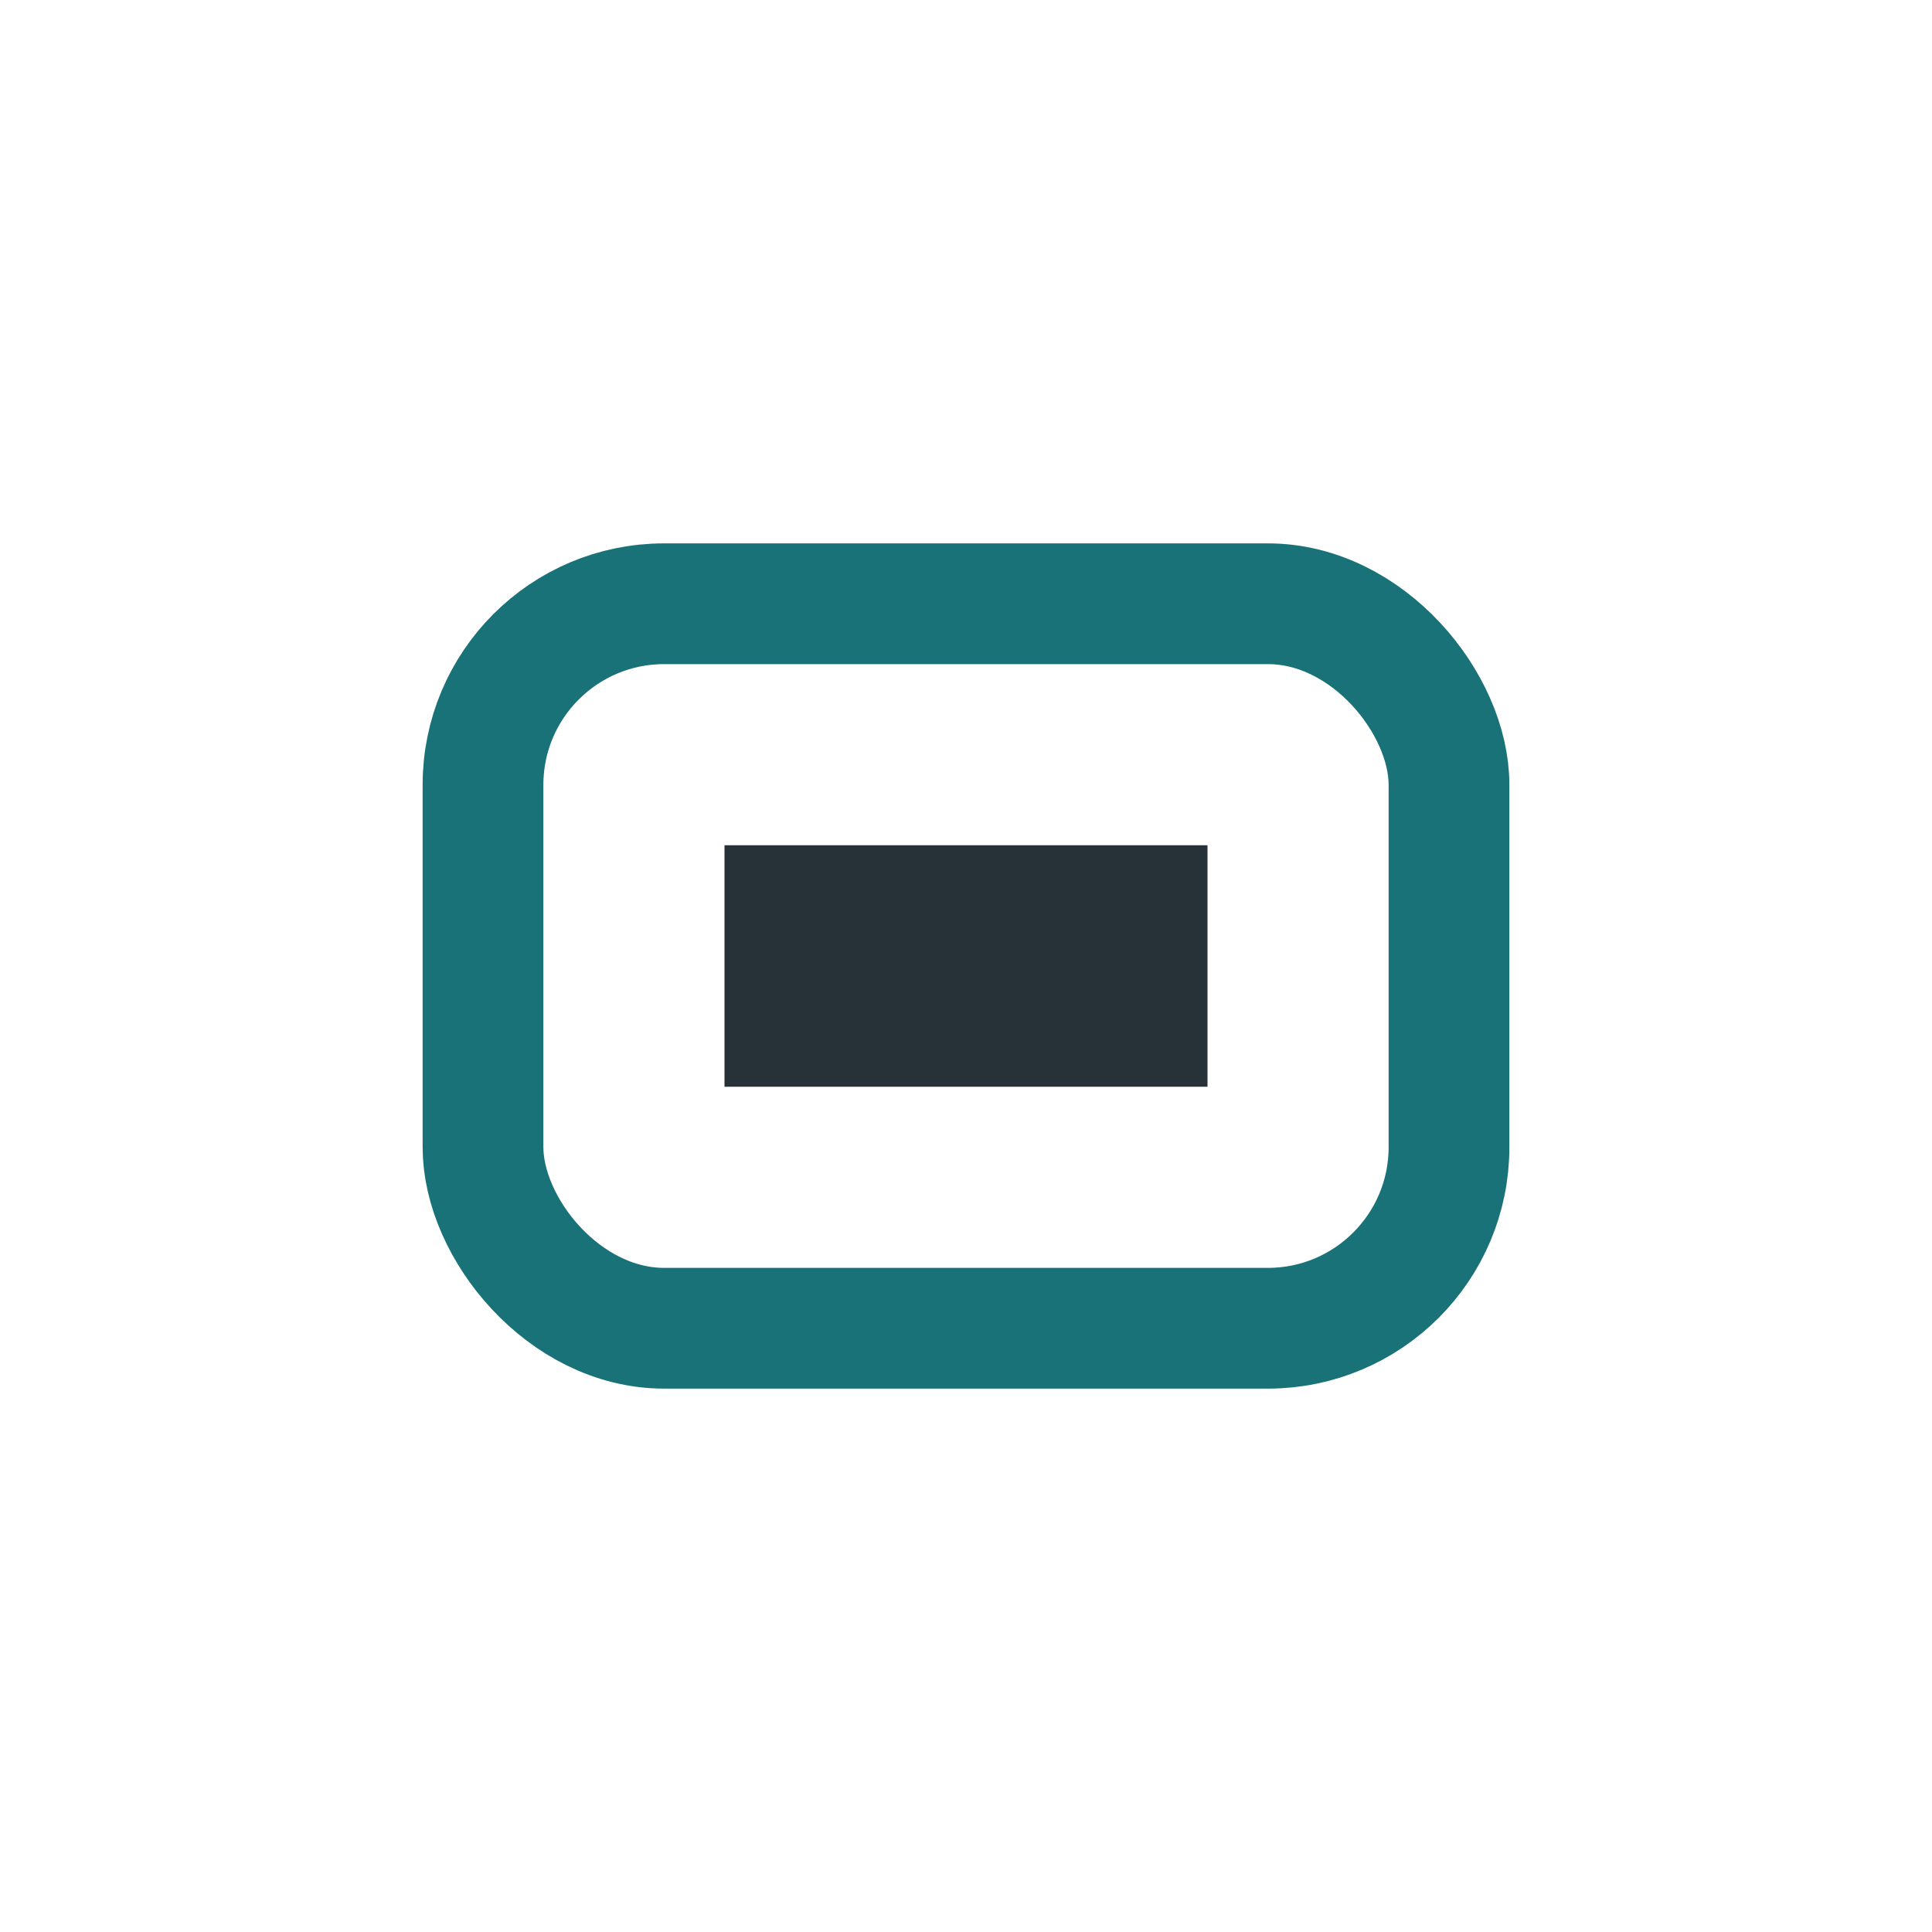 <?xml version="1.0" encoding="UTF-8"?>
<svg xmlns="http://www.w3.org/2000/svg" width="32" height="32" viewBox="0 0 32 32"><rect x="8" y="10" width="16" height="12" rx="3" fill="none" stroke="#197278" stroke-width="2"/><rect x="12" y="14" width="8" height="4" fill="#263238"/></svg>